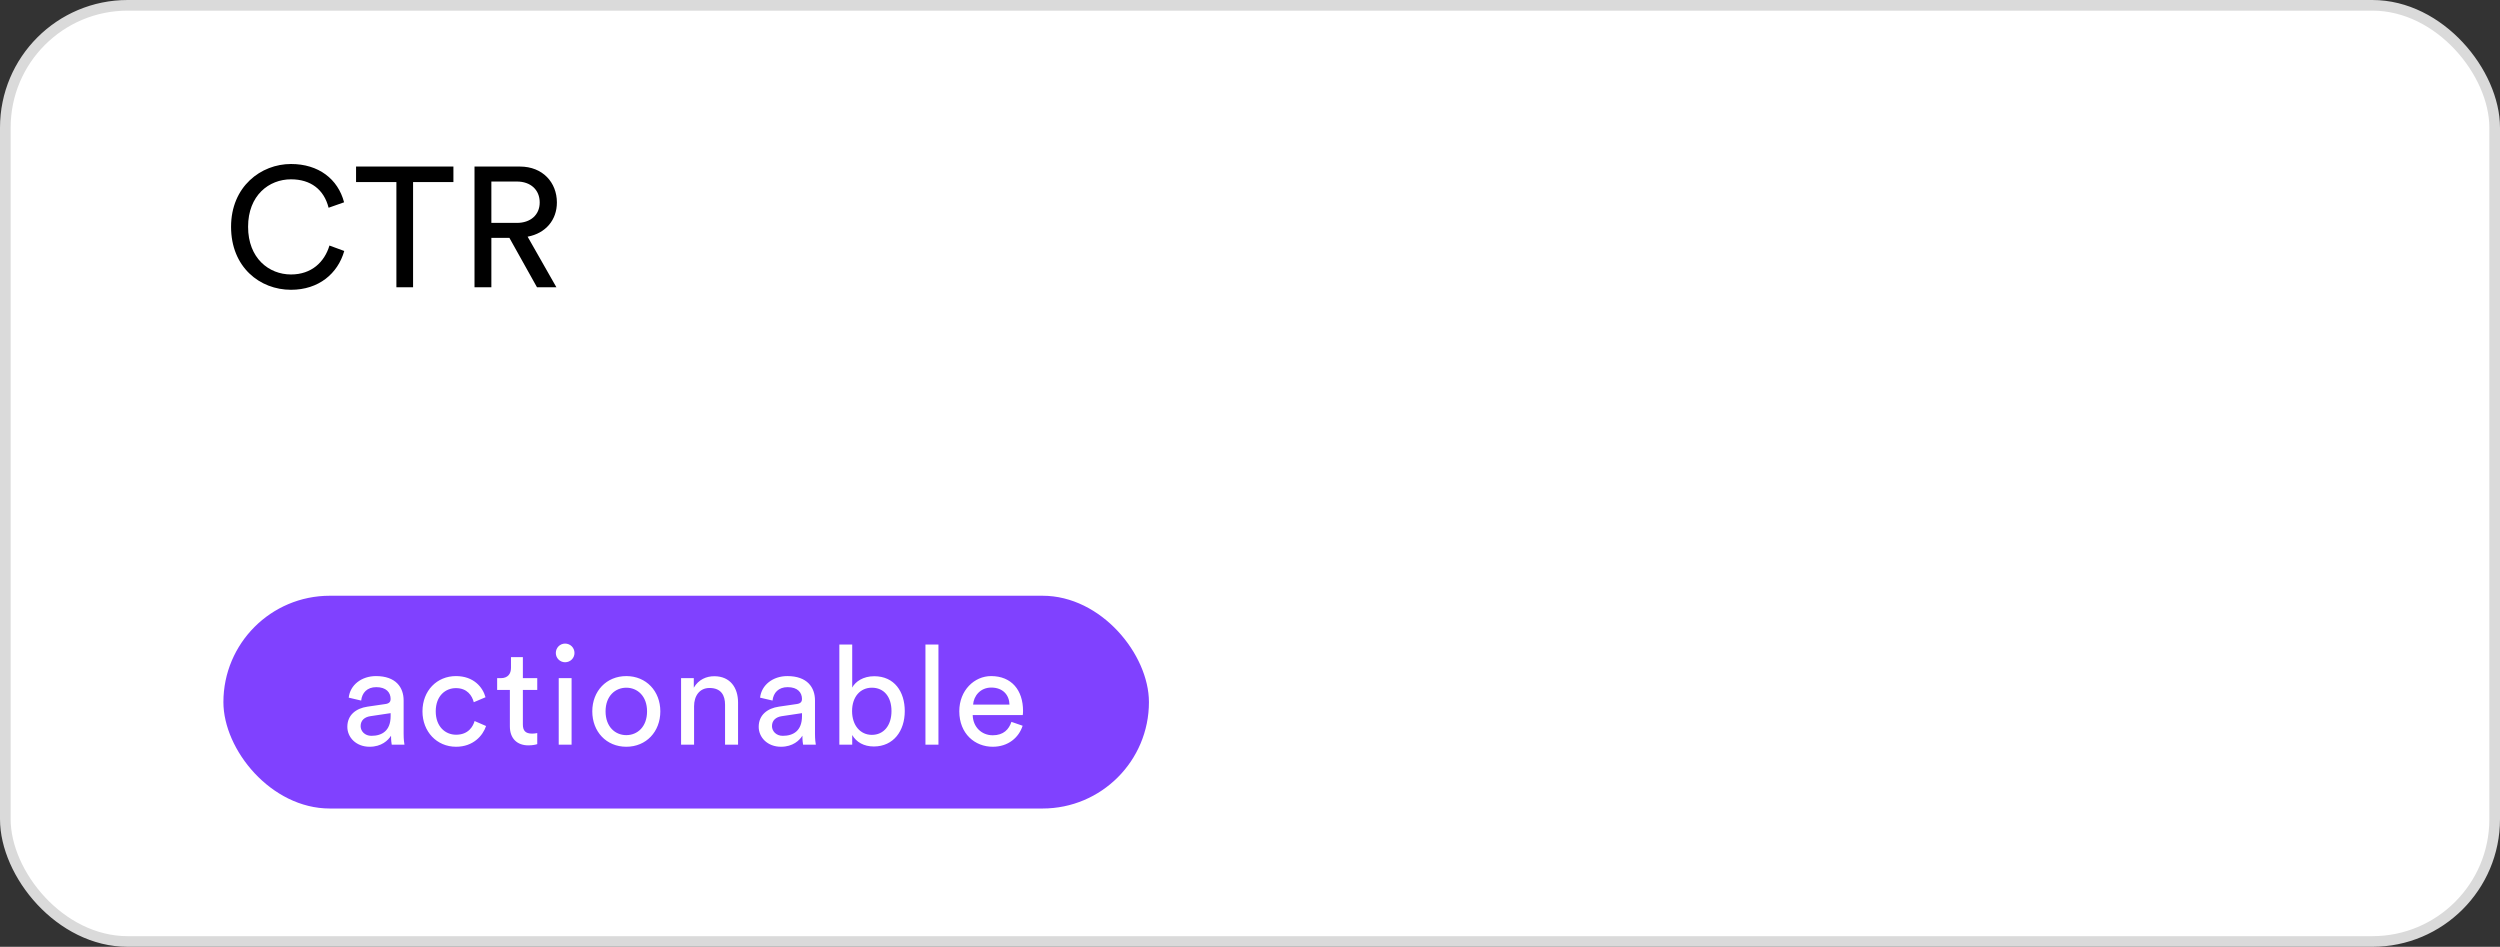 <?xml version="1.0" encoding="UTF-8"?> <svg xmlns="http://www.w3.org/2000/svg" width="235" height="89" viewBox="0 0 235 89" fill="none"><rect x="0" y="0" width="235" height="89" fill="#333333" stroke="none"/> <rect x="0.5" y="0.5" width="234" height="88" rx="11.5" fill="white" stroke="#DADADA"></rect> <rect x="21" y="56" width="87" height="20" rx="10" fill="#8041FF"></rect> <path d="M32.65 68.323C32.65 67.205 33.469 66.581 34.548 66.425L36.238 66.178C36.615 66.126 36.719 65.931 36.719 65.71C36.719 65.099 36.316 64.592 35.367 64.592C34.509 64.592 34.028 65.125 33.95 65.853L32.78 65.58C32.91 64.384 33.989 63.552 35.341 63.552C37.213 63.552 37.941 64.618 37.941 65.84V68.973C37.941 69.519 37.993 69.844 38.019 70H36.823C36.797 69.844 36.758 69.61 36.758 69.155C36.485 69.597 35.861 70.195 34.743 70.195C33.469 70.195 32.65 69.311 32.65 68.323ZM34.912 69.168C35.913 69.168 36.719 68.687 36.719 67.322V67.036L34.808 67.322C34.288 67.4 33.898 67.699 33.898 68.258C33.898 68.726 34.288 69.168 34.912 69.168ZM42.858 64.683C41.87 64.683 40.959 65.411 40.959 66.867C40.959 68.297 41.856 69.064 42.87 69.064C44.041 69.064 44.469 68.271 44.612 67.777L45.691 68.245C45.392 69.142 44.495 70.195 42.87 70.195C41.05 70.195 39.712 68.765 39.712 66.867C39.712 64.917 41.077 63.552 42.858 63.552C44.522 63.552 45.38 64.592 45.639 65.541L44.535 66.009C44.379 65.398 43.923 64.683 42.858 64.683ZM49.15 61.771V63.747H50.502V64.852H49.15V68.102C49.15 68.674 49.384 68.96 50.021 68.96C50.177 68.96 50.398 68.934 50.502 68.908V69.948C50.398 69.987 50.086 70.065 49.67 70.065C48.604 70.065 47.928 69.415 47.928 68.284V64.852H46.732V63.747H47.07C47.746 63.747 48.032 63.331 48.032 62.785V61.771H49.15ZM53.729 70H52.52V63.747H53.729V70ZM52.247 61.381C52.247 60.887 52.637 60.497 53.118 60.497C53.612 60.497 54.002 60.887 54.002 61.381C54.002 61.862 53.612 62.252 53.118 62.252C52.637 62.252 52.247 61.862 52.247 61.381ZM58.873 69.103C59.913 69.103 60.823 68.323 60.823 66.867C60.823 65.424 59.913 64.644 58.873 64.644C57.833 64.644 56.923 65.424 56.923 66.867C56.923 68.323 57.833 69.103 58.873 69.103ZM58.873 63.552C60.745 63.552 62.071 64.969 62.071 66.867C62.071 68.778 60.745 70.195 58.873 70.195C57.001 70.195 55.675 68.778 55.675 66.867C55.675 64.969 57.001 63.552 58.873 63.552ZM65.243 66.386V70H64.021V63.747H65.217V64.644C65.672 63.864 66.413 63.565 67.141 63.565C68.636 63.565 69.377 64.644 69.377 66.035V70H68.155V66.243C68.155 65.372 67.791 64.67 66.699 64.67C65.737 64.67 65.243 65.437 65.243 66.386ZM71.318 68.323C71.318 67.205 72.137 66.581 73.216 66.425L74.906 66.178C75.283 66.126 75.387 65.931 75.387 65.71C75.387 65.099 74.984 64.592 74.035 64.592C73.177 64.592 72.696 65.125 72.618 65.853L71.448 65.58C71.578 64.384 72.657 63.552 74.009 63.552C75.881 63.552 76.609 64.618 76.609 65.84V68.973C76.609 69.519 76.661 69.844 76.687 70H75.491C75.465 69.844 75.426 69.61 75.426 69.155C75.153 69.597 74.529 70.195 73.411 70.195C72.137 70.195 71.318 69.311 71.318 68.323ZM73.58 69.168C74.581 69.168 75.387 68.687 75.387 67.322V67.036L73.476 67.322C72.956 67.4 72.566 67.699 72.566 68.258C72.566 68.726 72.956 69.168 73.58 69.168ZM80.108 70H78.899V60.588H80.108V64.631C80.407 64.072 81.135 63.565 82.175 63.565C84.073 63.565 85.048 65.021 85.048 66.841C85.048 68.7 83.995 70.169 82.136 70.169C81.213 70.169 80.498 69.766 80.108 69.09V70ZM83.8 66.841C83.8 65.489 83.085 64.644 81.954 64.644C80.875 64.644 80.095 65.489 80.095 66.841C80.095 68.193 80.875 69.077 81.954 69.077C83.072 69.077 83.8 68.193 83.8 66.841ZM88.214 70H86.992V60.588H88.214V70ZM91.473 66.23H94.892C94.866 65.333 94.281 64.631 93.176 64.631C92.149 64.631 91.525 65.424 91.473 66.23ZM95.074 67.855L96.127 68.219C95.776 69.324 94.775 70.195 93.319 70.195C91.642 70.195 90.173 68.973 90.173 66.854C90.173 64.891 91.59 63.552 93.163 63.552C95.087 63.552 96.166 64.878 96.166 66.828C96.166 66.984 96.153 67.14 96.14 67.218H91.434C91.46 68.336 92.266 69.116 93.319 69.116C94.333 69.116 94.84 68.557 95.074 67.855Z" fill="white"></path> <path d="M27.352 27.24C24.424 27.24 21.72 25.112 21.72 21.32C21.72 17.528 24.536 15.416 27.352 15.416C29.944 15.416 31.768 16.824 32.344 19.016L30.888 19.528C30.456 17.816 29.208 16.856 27.352 16.856C25.288 16.856 23.32 18.36 23.32 21.32C23.32 24.28 25.288 25.8 27.352 25.8C29.288 25.8 30.504 24.632 30.968 23.08L32.36 23.592C31.752 25.72 29.96 27.24 27.352 27.24ZM42.621 17.112H38.829V27H37.261V17.112H33.469V15.656H42.621V17.112ZM50.476 27L47.884 22.36H46.188V27H44.604V15.656H48.876C51.02 15.656 52.348 17.16 52.348 19.032C52.348 20.664 51.308 21.928 49.596 22.248L52.3 27H50.476ZM46.188 20.952H48.588C49.868 20.952 50.732 20.2 50.732 19.032C50.732 17.832 49.868 17.064 48.588 17.064H46.188V20.952Z" fill="black"></path> </svg> 